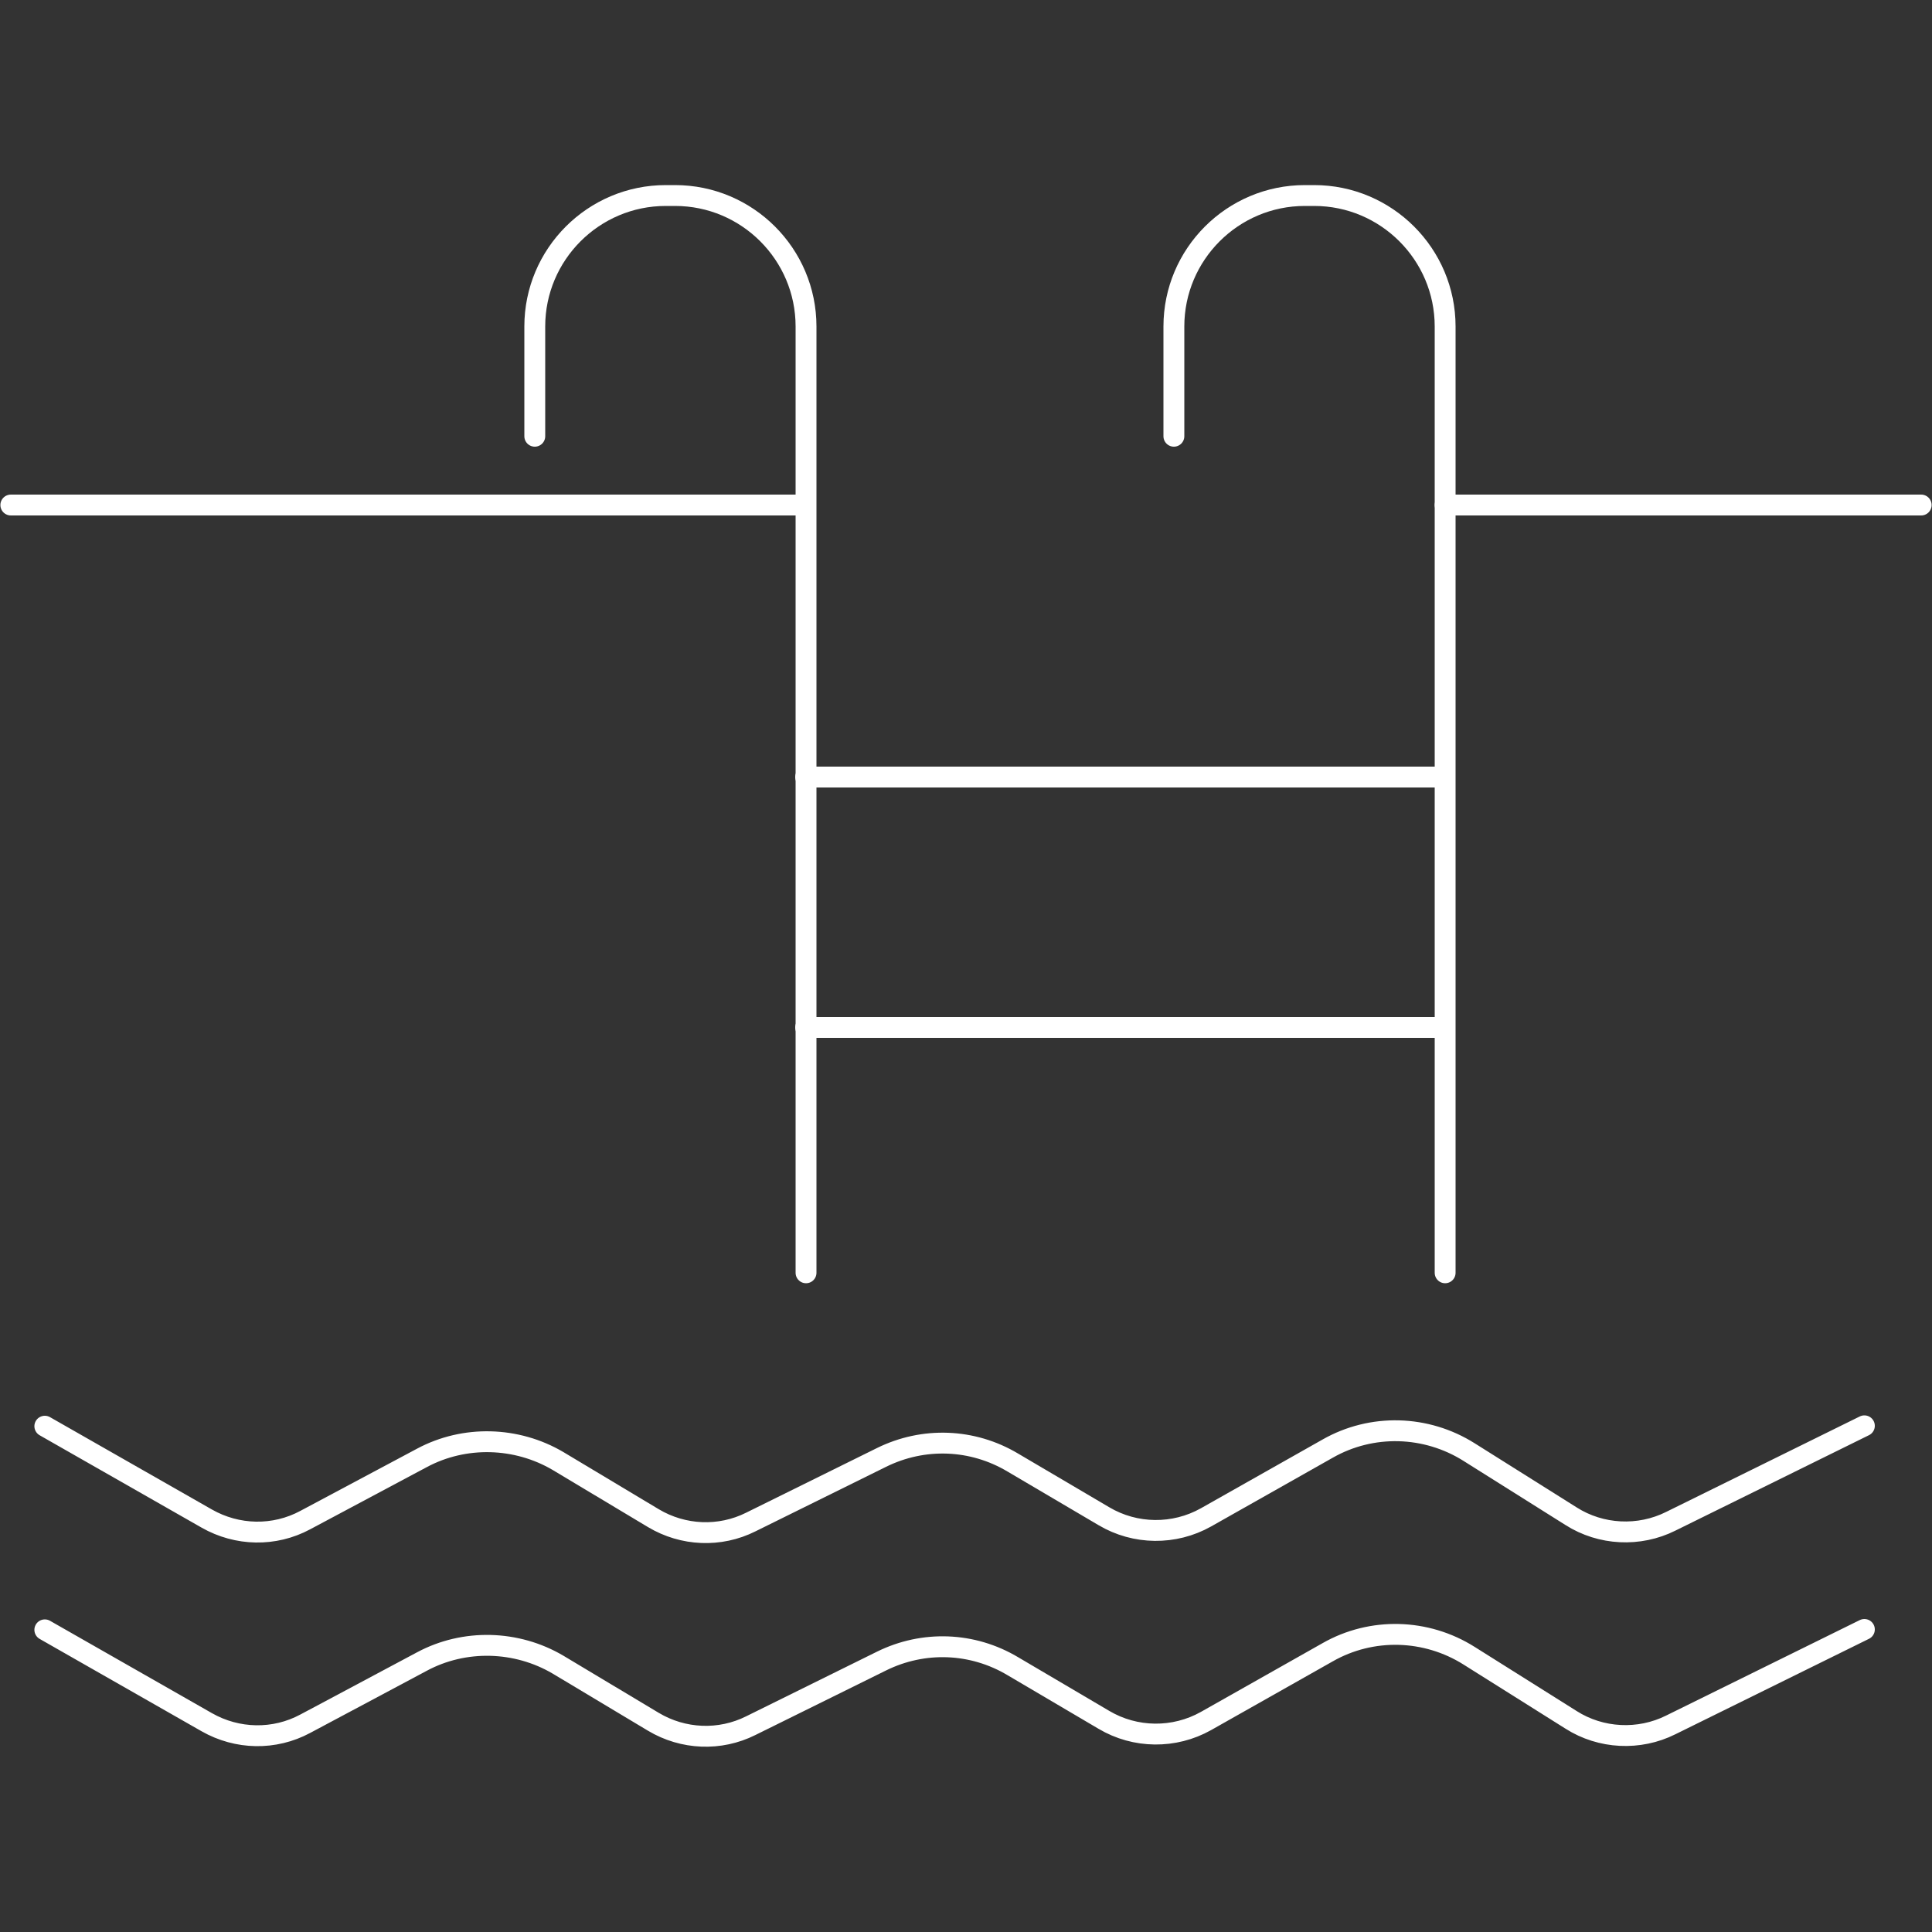 <?xml version="1.0" encoding="UTF-8"?><svg id="Layer_1" xmlns="http://www.w3.org/2000/svg" viewBox="0 0 50 50"><rect x="0" y="0" width="50" height="50" fill="#333333" stroke="none"/><defs><style>.cls-1{fill:none;stroke:#fff;stroke-linecap:round;stroke-linejoin:round;stroke-width:.54px;}</style></defs><path class="cls-1" d="m1.16,36.91l4.19,2.39c.79.45,1.75.47,2.55.04l3.02-1.61c1.1-.59,2.45-.55,3.52.08l2.47,1.48c.77.46,1.72.5,2.52.1l3.38-1.67c1.09-.54,2.36-.49,3.4.13l2.36,1.39c.81.48,1.82.49,2.64.03l3.15-1.78c1.14-.65,2.55-.61,3.66.09l2.64,1.66c.77.49,1.76.54,2.58.13l5.01-2.47"/><path class="cls-1" d="m1.16,42.18l4.19,2.39c.79.45,1.75.47,2.55.04l3.02-1.61c1.1-.59,2.45-.55,3.52.08l2.47,1.48c.77.46,1.72.5,2.52.1l3.38-1.67c1.09-.54,2.36-.49,3.4.13l2.36,1.39c.81.48,1.82.49,2.64.03l3.15-1.78c1.14-.65,2.55-.61,3.66.09l2.64,1.66c.77.49,1.76.54,2.58.13l5.01-2.47"/><path class="cls-1" d="m13.84,11.29v-2.84c0-1.87,1.52-3.39,3.39-3.39h.24c1.87,0,3.39,1.52,3.39,3.39v24.49"/><path class="cls-1" d="m30.38,11.29v-2.84c0-1.87,1.52-3.39,3.39-3.39h.24c1.87,0,3.39,1.52,3.39,3.39v24.49"/><path class="cls-1" d="m37.32,20.11h-16.47"/><path class="cls-1" d="m37.32,26.59h-16.47"/><path class="cls-1" d="m37.4,13.07h12.32"/><path class="cls-1" d="m.28,13.07h20.57"/></svg>